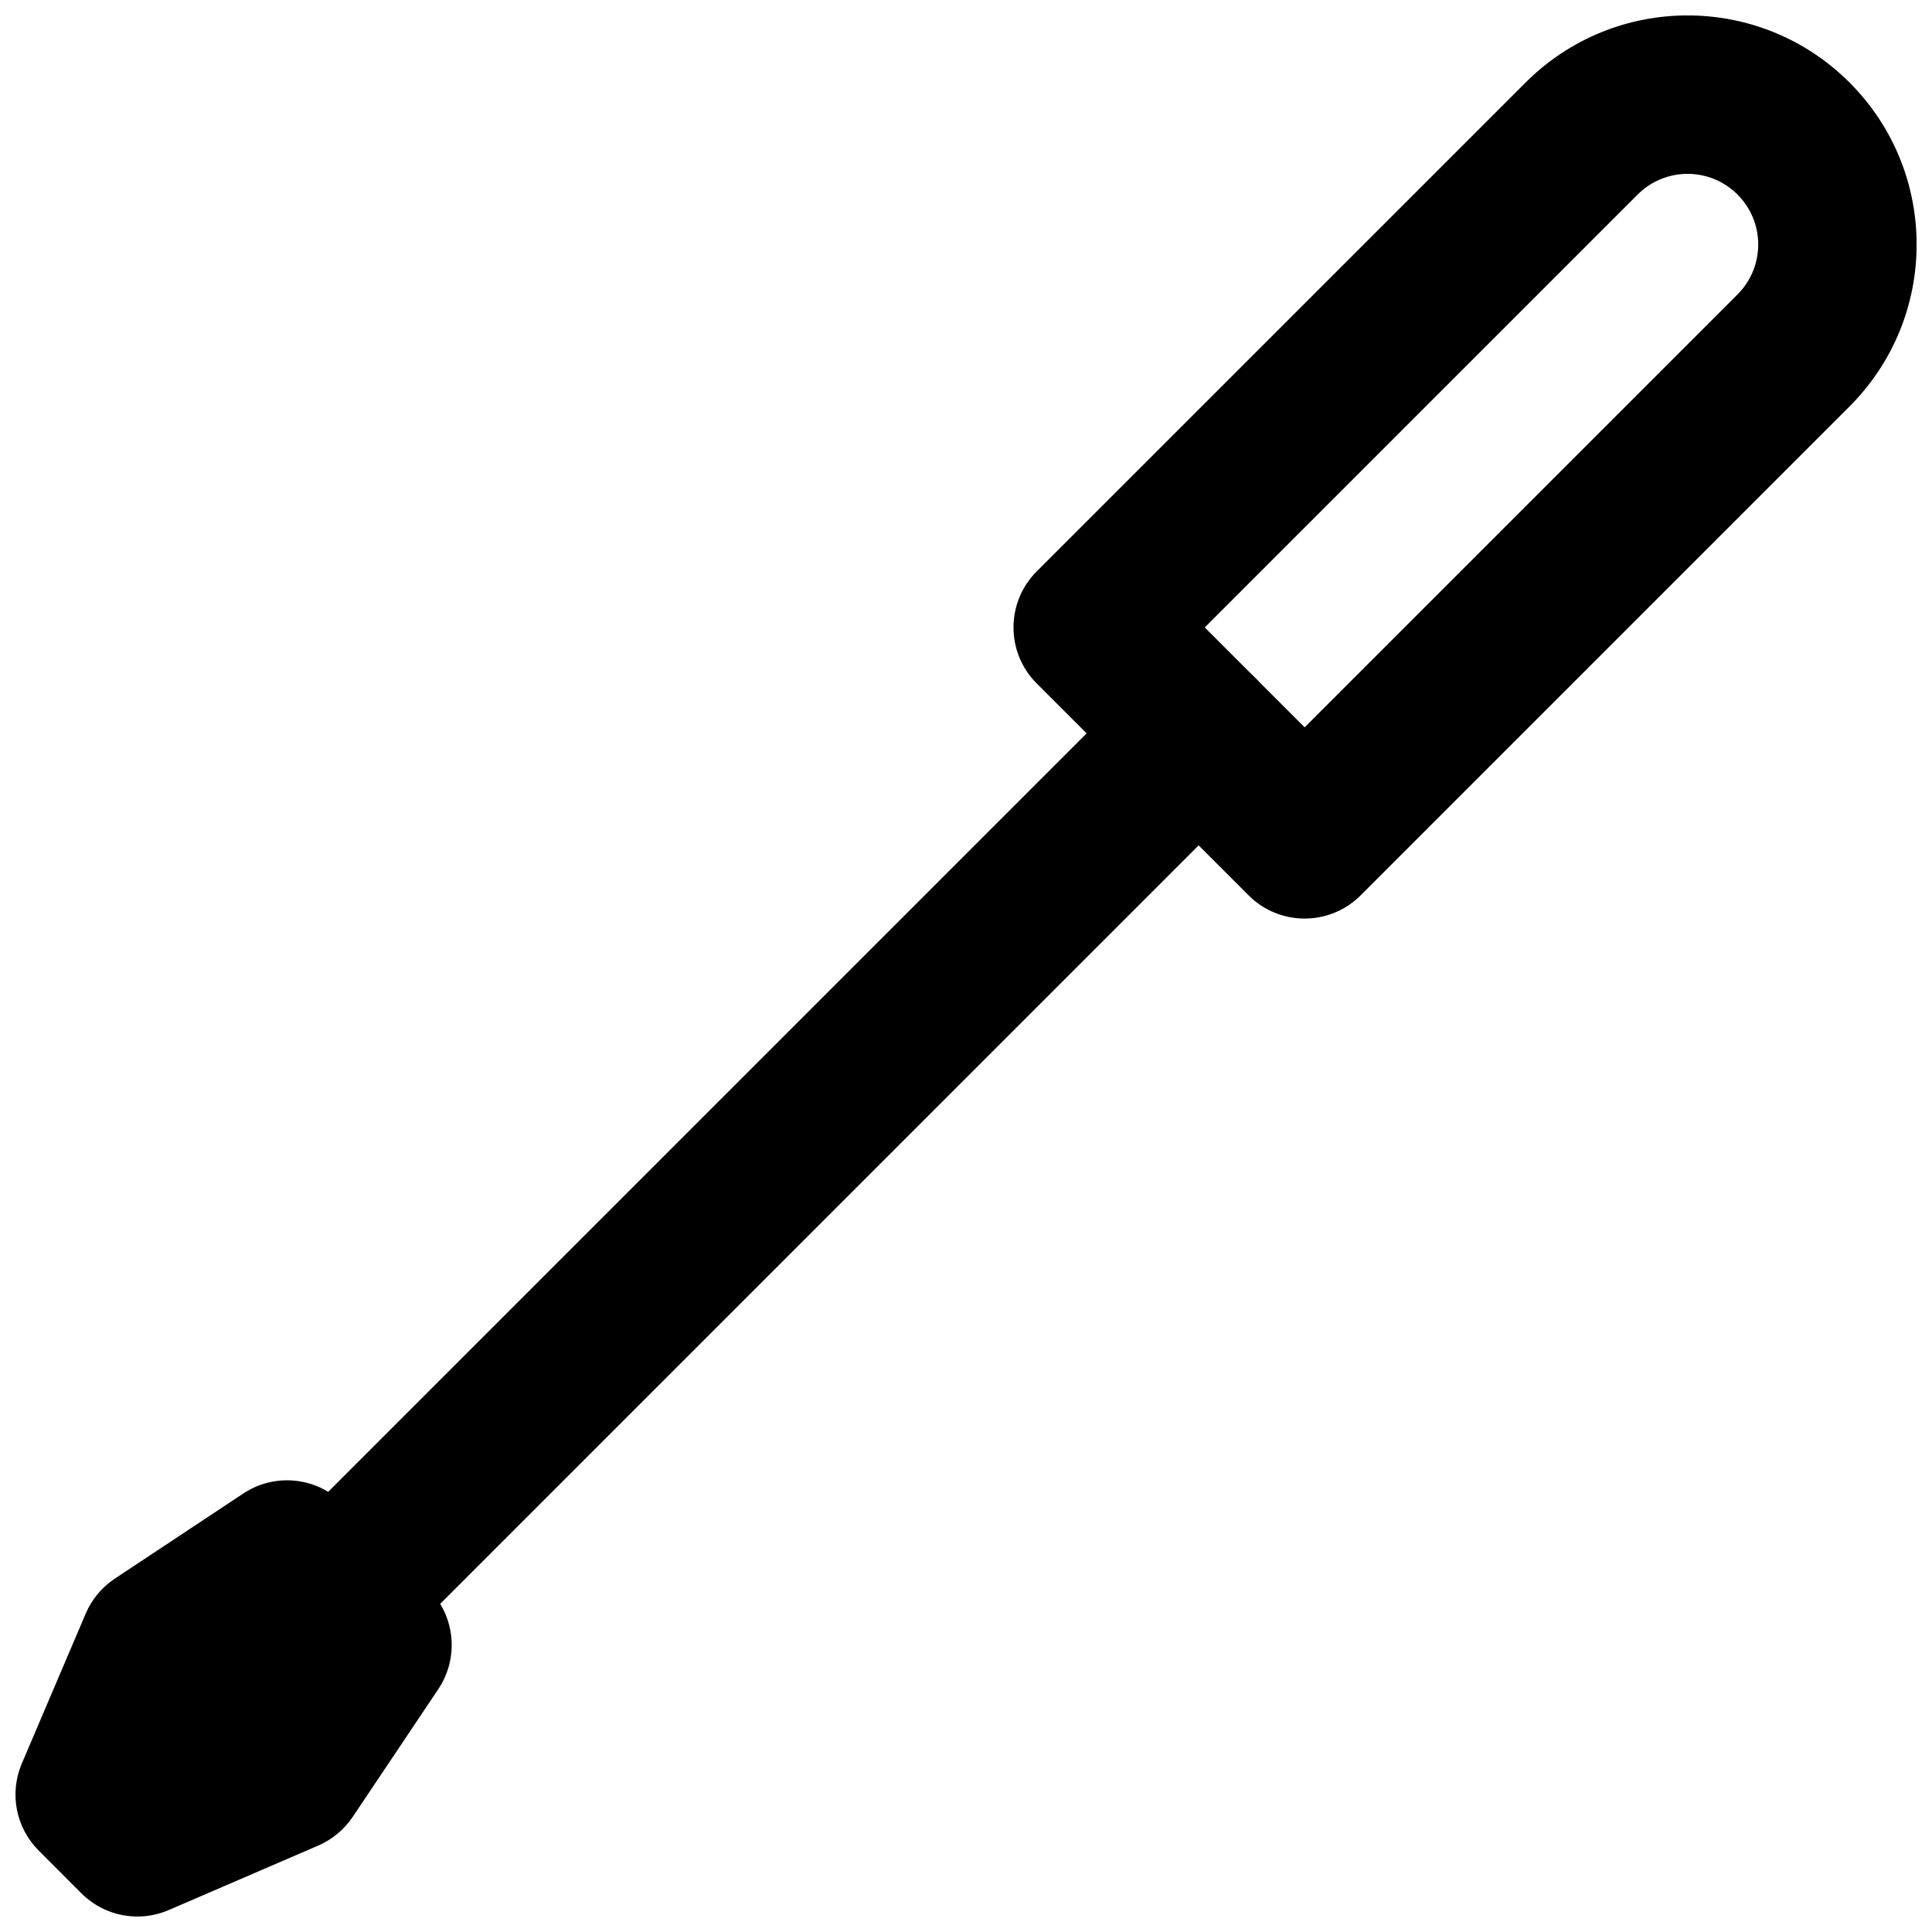 <?xml version="1.0" encoding="UTF-8"?>
<!-- Uploaded to: ICON Repo, www.iconrepo.com, Generator: ICON Repo Mixer Tools -->
<svg width="800px" height="800px" version="1.1" viewBox="144 144 512 512" xmlns="http://www.w3.org/2000/svg">
 <defs>
  <clipPath id="b">
   <path d="m412 148.09h239.9v239.91h-239.9z"/>
  </clipPath>
  <clipPath id="a">
   <path d="m148.09 536h115.91v115.9h-115.91z"/>
  </clipPath>
 </defs>
 <g clip-path="url(#b)">
  <path d="m463.27 310.28 114.72-114.72c7.316-7.316 19.152-7.316 26.469 0s7.316 19.152 0 26.469l-114.72 114.72zm11.625 71c8.195 8.195 21.488 8.195 29.688 0l129.56-129.57c23.711-23.711 23.711-62.129 0-85.84-23.711-23.711-62.129-23.711-85.84 0l-129.57 129.56c-8.195 8.199-8.195 21.492 0 29.688z" fill-rule="evenodd"/>
 </g>
 <path d="m446.81 323.51-231.38 231.38c-8.199 8.199-8.199 21.492 0 29.688 8.195 8.199 21.488 8.199 29.688 0l231.37-231.38c8.199-8.195 8.199-21.488 0-29.688-8.195-8.195-21.488-8.195-29.684 0z" fill-rule="evenodd"/>
 <g clip-path="url(#a)">
  <path d="m180.41 651.9c-5.457 0-10.832-2.141-14.84-6.148l-11.316-11.336c-6.066-6.066-7.828-15.18-4.469-23.07l16.918-39.695c1.598-3.781 4.281-6.992 7.703-9.281l34.051-22.566c8.312-5.519 19.375-4.43 26.449 2.644l22.652 22.652c7.094 7.094 8.164 18.199 2.602 26.535l-22.715 33.902c-2.266 3.336-5.434 5.981-9.152 7.578l-39.57 17.066c-2.664 1.152-5.5 1.719-8.312 1.719" fill-rule="evenodd"/>
 </g>
</svg>